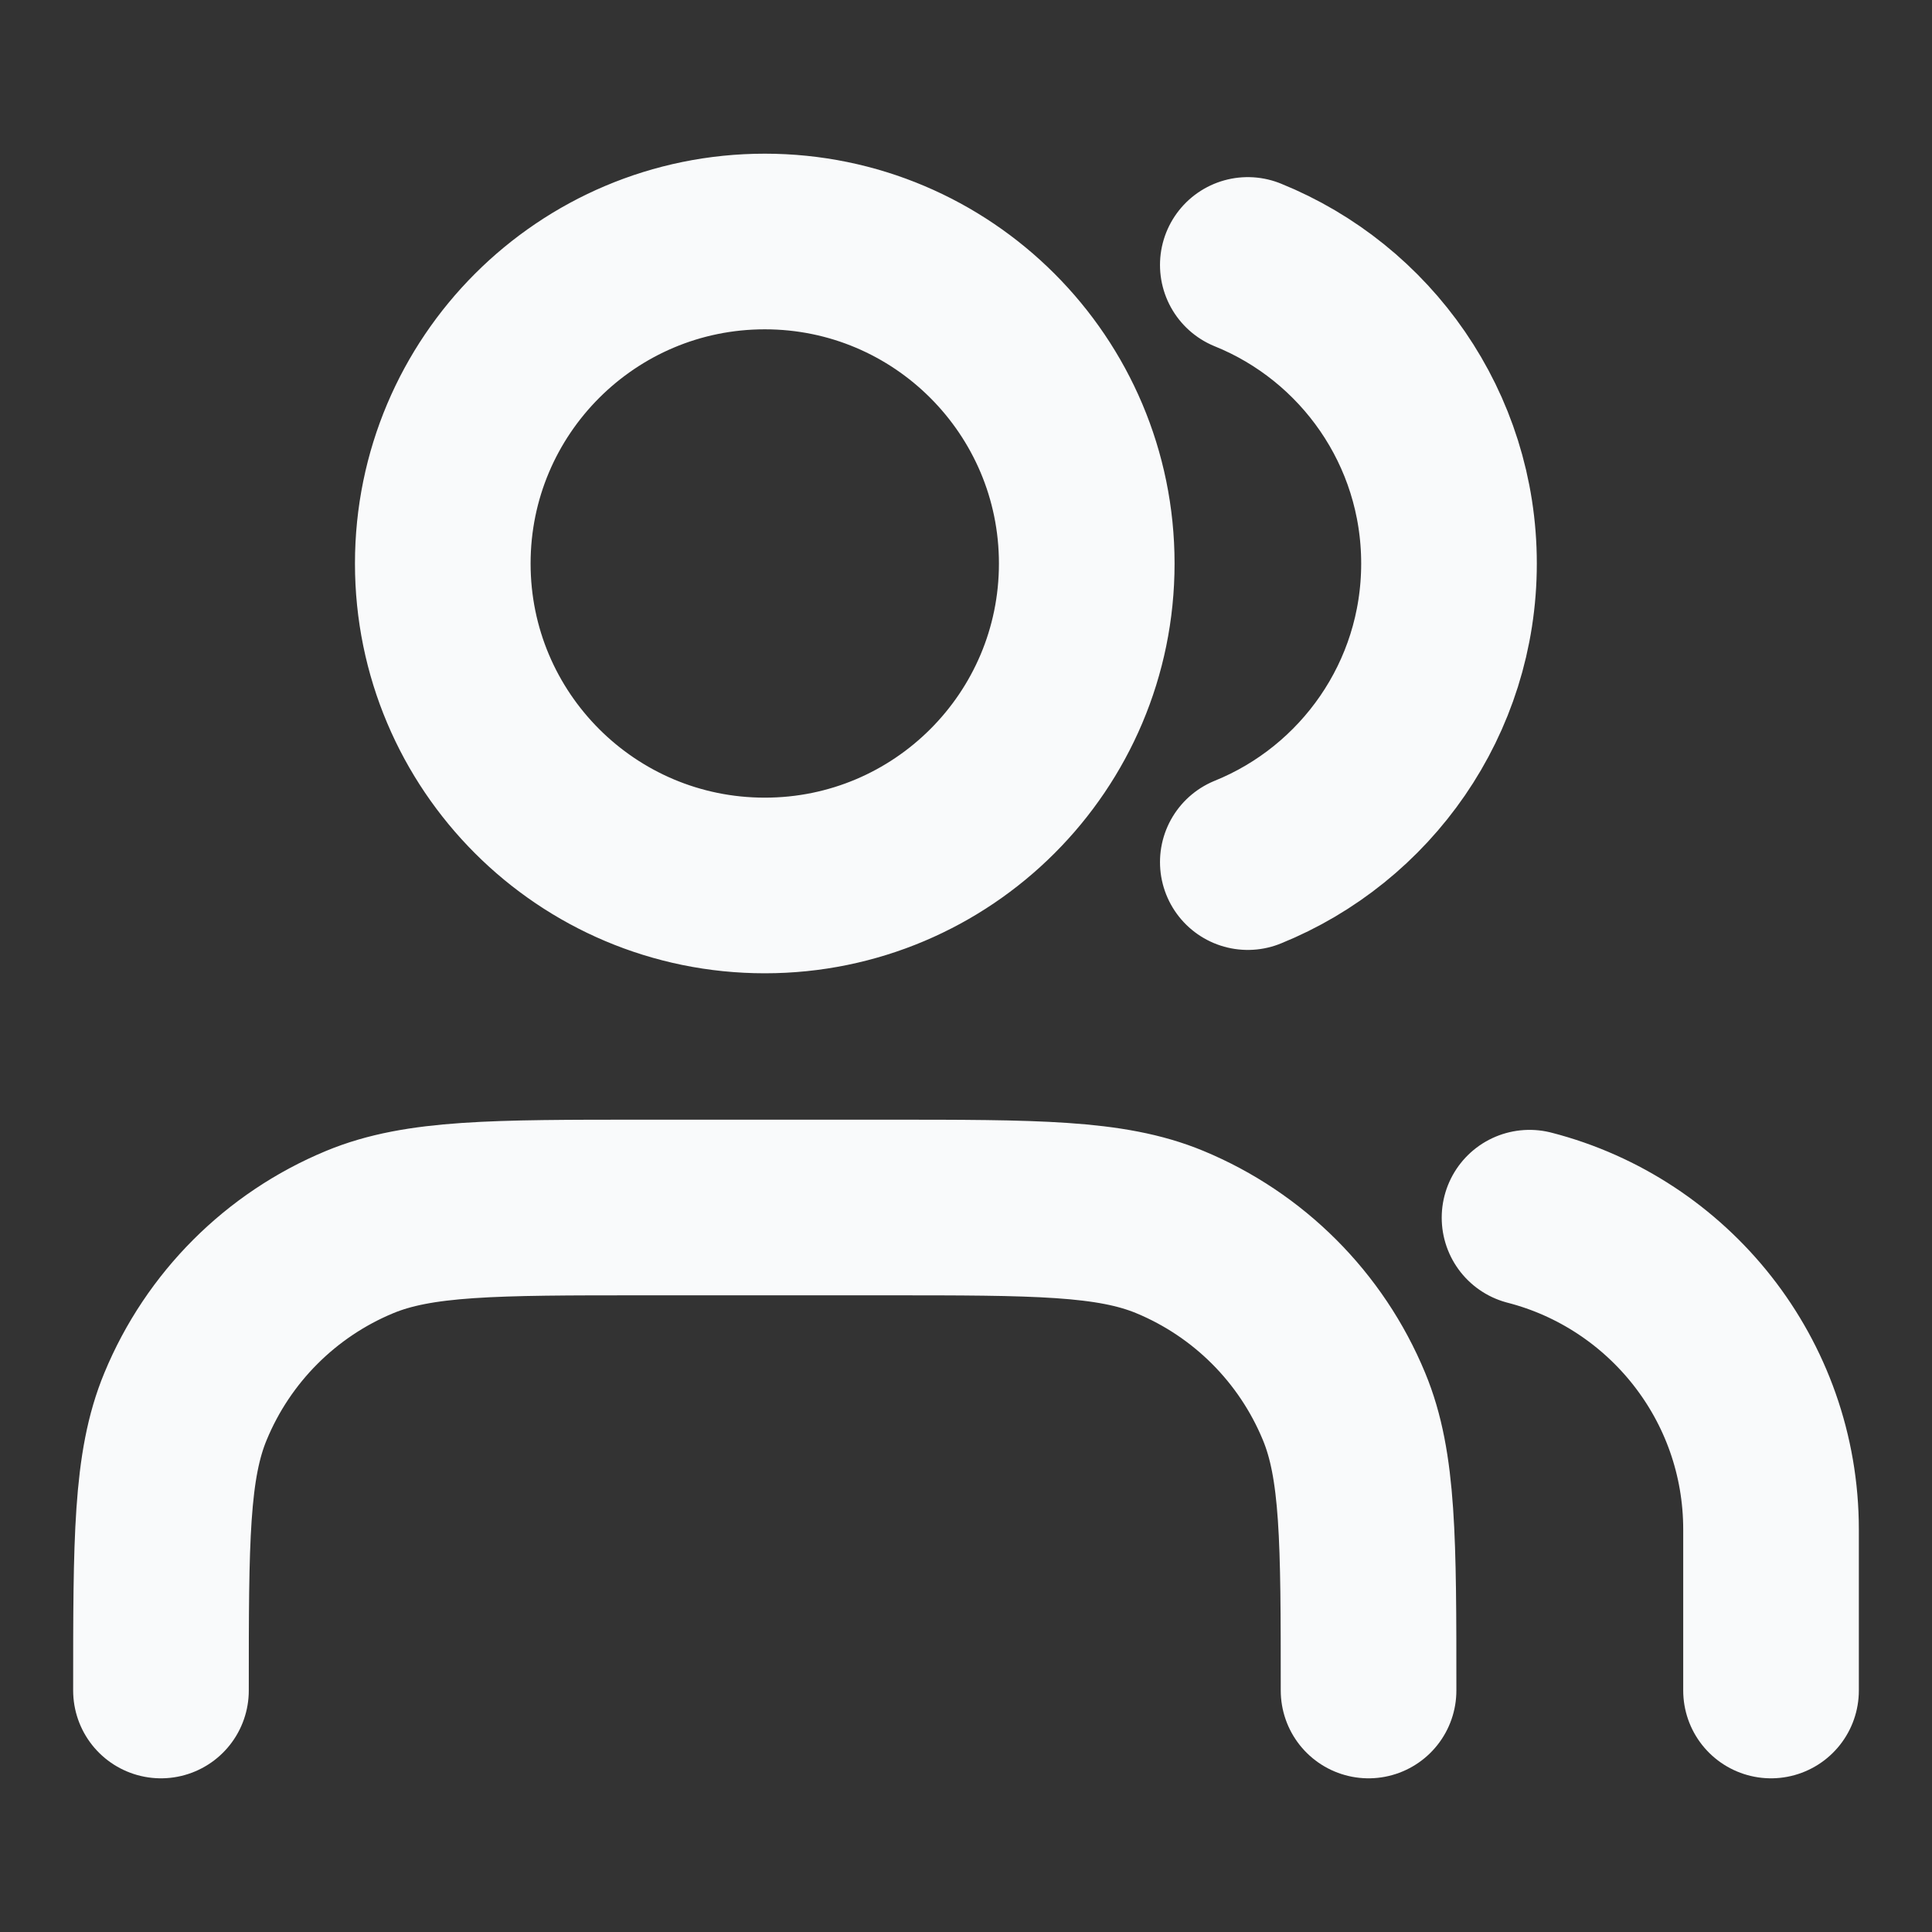 <?xml version="1.0" encoding="UTF-8"?>
<svg xmlns="http://www.w3.org/2000/svg" width="22" height="22" viewBox="0 0 22 22" fill="none">
  <rect x="0" y="0" width="22" height="22" fill="#333333" stroke="none"/>
  <path d="M20.167 19.25V17.417C20.167 15.708 18.998 14.273 17.417 13.866M14.209 3.017C15.552 3.56 16.5 4.878 16.5 6.417C16.5 7.955 15.552 9.273 14.209 9.817M15.584 19.25C15.584 17.541 15.584 16.687 15.304 16.014C14.932 15.115 14.218 14.401 13.32 14.029C12.646 13.75 11.792 13.75 10.084 13.75H7.333C5.625 13.75 4.771 13.75 4.097 14.029C3.199 14.401 2.485 15.115 2.113 16.014C1.833 16.687 1.833 17.541 1.833 19.25M12.375 6.417C12.375 8.442 10.733 10.083 8.709 10.083C6.683 10.083 5.042 8.442 5.042 6.417C5.042 4.392 6.683 2.75 8.709 2.75C10.733 2.75 12.375 4.392 12.375 6.417Z" stroke="#F9FAFB" stroke-width="2" stroke-linecap="round" stroke-linejoin="round"></path>
</svg>
